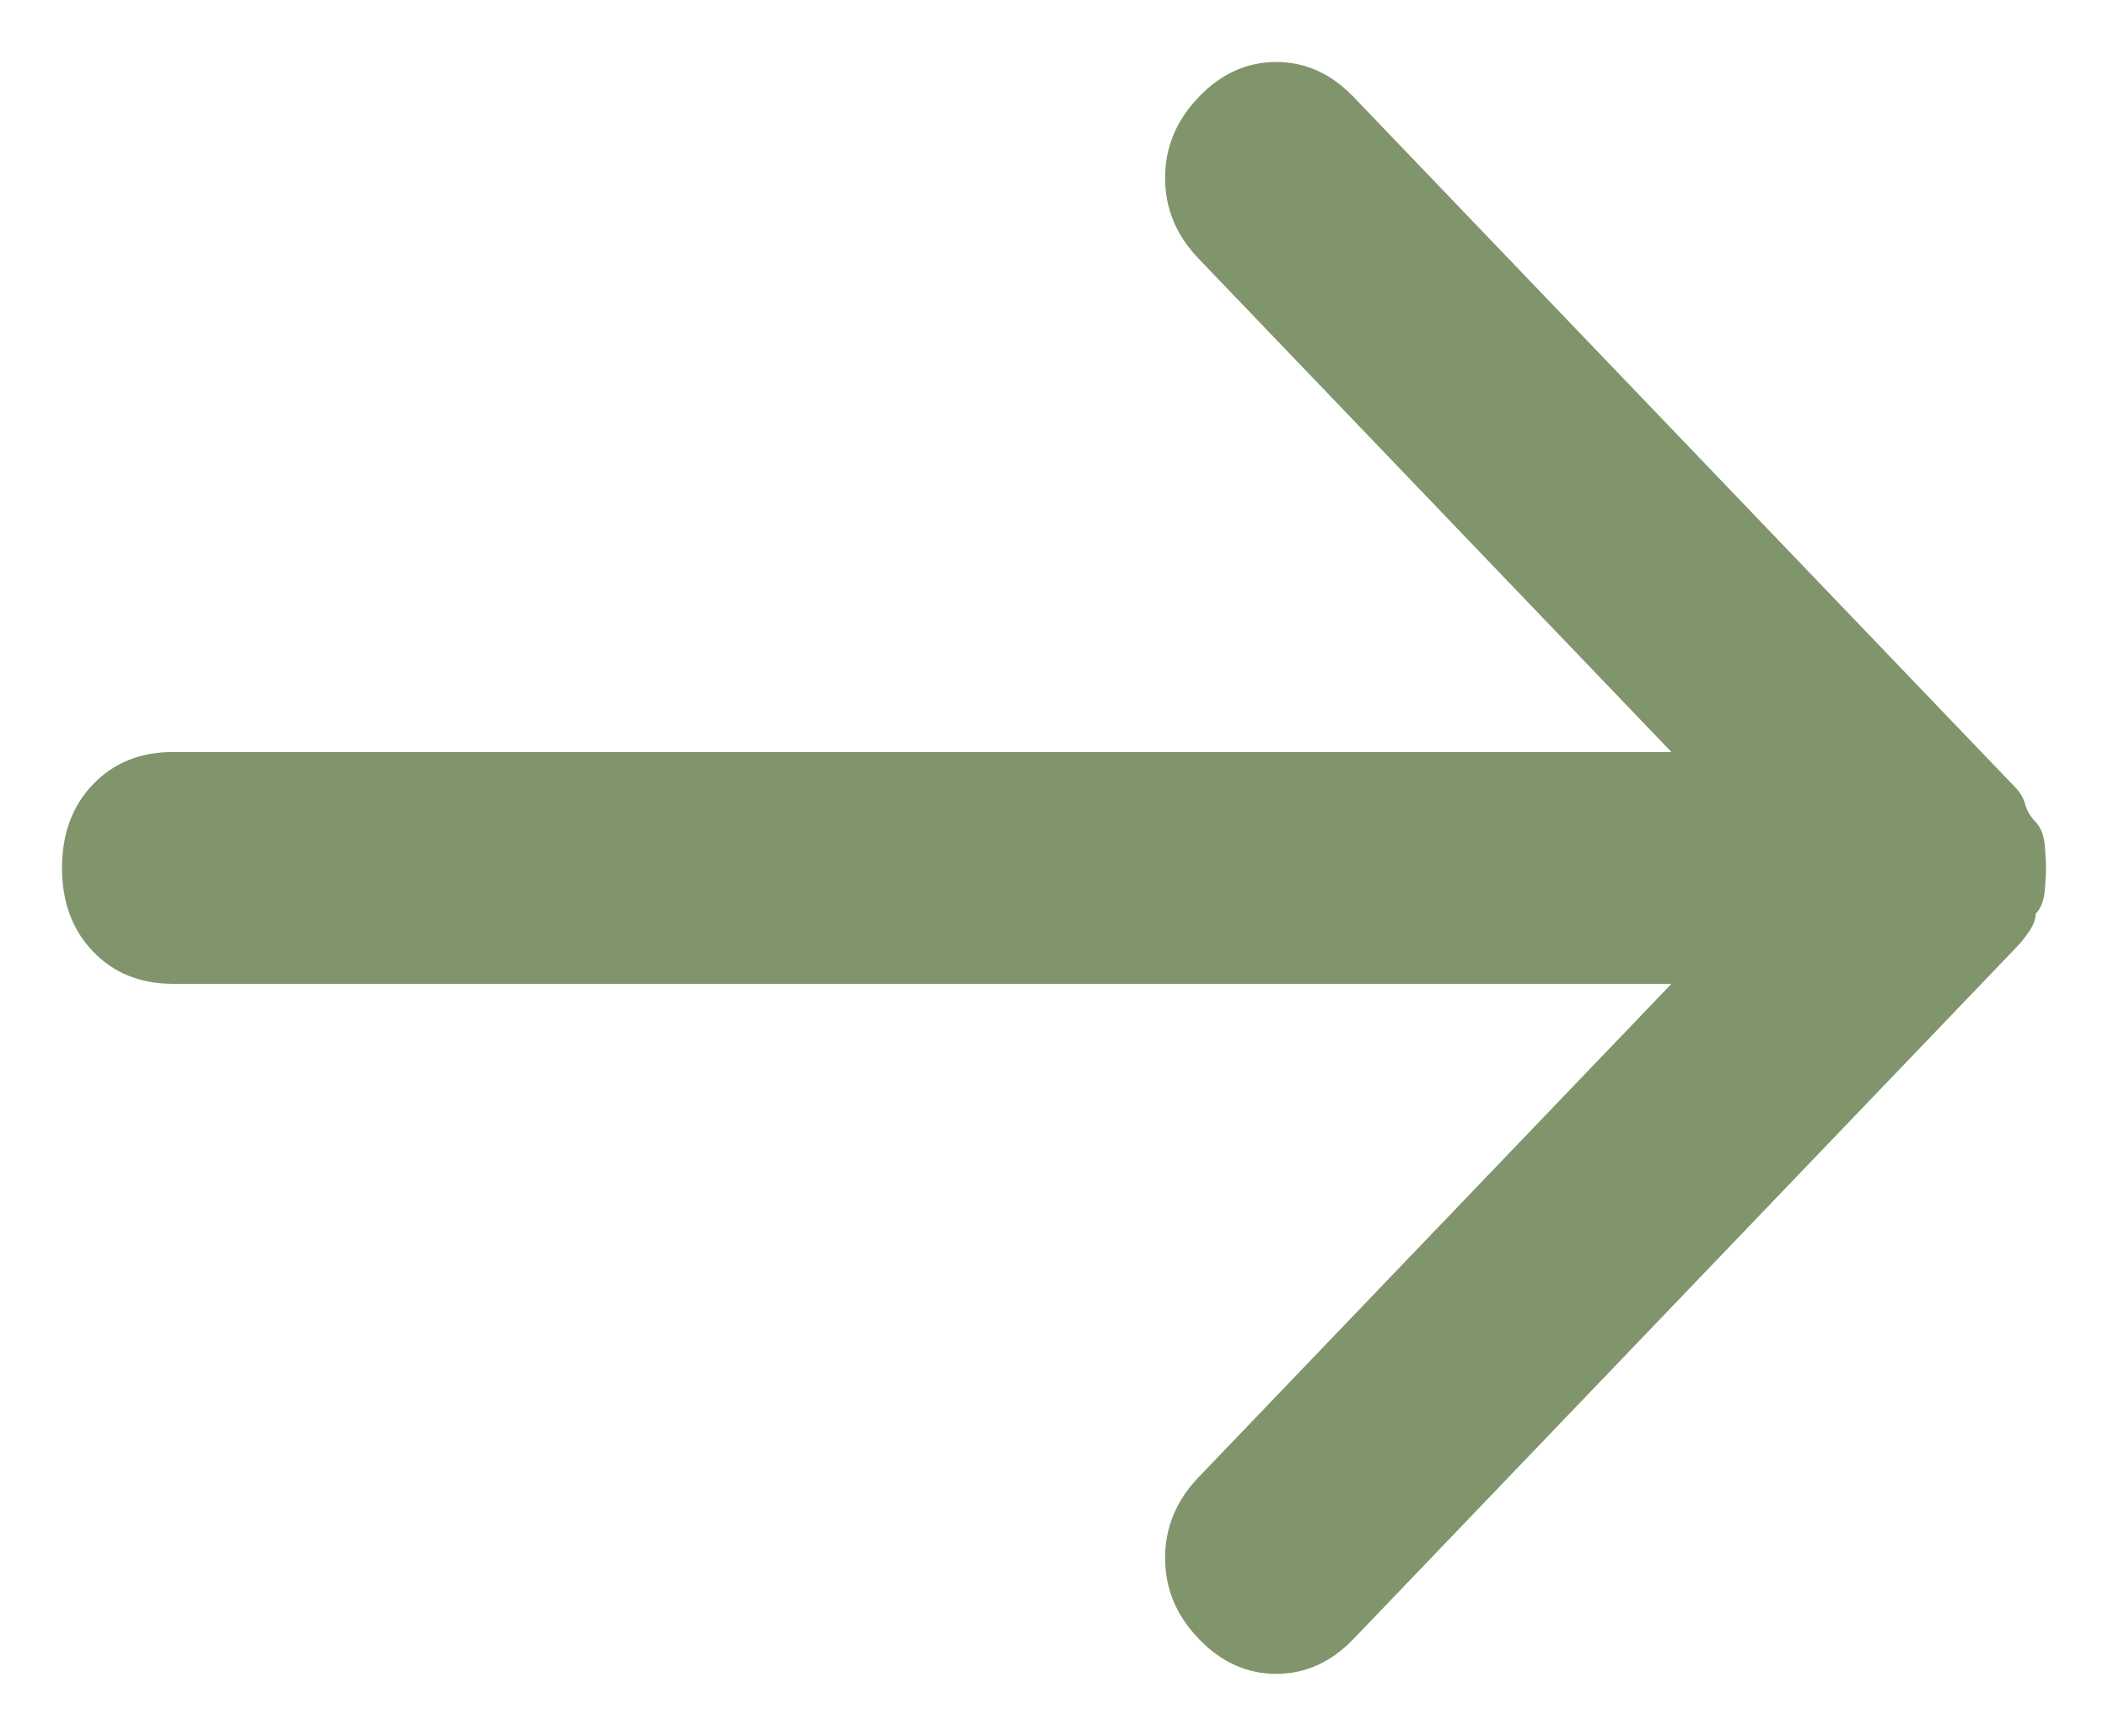 <?xml version="1.0" encoding="UTF-8"?>
<svg width="17px" height="14px" viewBox="0 0 17 14" version="1.1" xmlns="http://www.w3.org/2000/svg" xmlns:xlink="http://www.w3.org/1999/xlink">
    <!-- Generator: Sketch 54.1 (76490) - https://sketchapp.com -->
    <title>icn-arr-right--green</title>
    <desc>Created with Sketch.</desc>
    <g id="Page-1" stroke="none" stroke-width="1" fill="none" fill-rule="evenodd">
        <g id="040---arturo---elenco" transform="translate(-1334, -1781)" fill="#80956C">
            <path d="M1348.717,1789.167 C1348.529,1788.986 1348.312,1788.896 1348.065,1788.896 C1347.819,1788.896 1347.601,1788.986 1347.413,1789.167 L1343.435,1792.979 L1343.435,1780.896 C1343.435,1780.632 1343.348,1780.417 1343.174,1780.25 C1343,1780.083 1342.775,1780 1342.5,1780 C1342.225,1780 1342,1780.083 1341.826,1780.25 C1341.652,1780.417 1341.565,1780.632 1341.565,1780.896 L1341.565,1792.979 L1337.587,1789.167 C1337.399,1788.986 1337.181,1788.896 1336.935,1788.896 C1336.688,1788.896 1336.471,1788.986 1336.283,1789.167 C1336.094,1789.347 1336,1789.556 1336,1789.792 C1336,1790.028 1336.094,1790.236 1336.283,1790.417 L1341.848,1795.75 C1341.891,1795.792 1341.938,1795.83 1341.989,1795.865 C1342.04,1795.899 1342.087,1795.917 1342.13,1795.917 C1342.174,1795.958 1342.236,1795.983 1342.315,1795.99 C1342.395,1795.997 1342.457,1796 1342.5,1796 C1342.543,1796 1342.605,1795.997 1342.685,1795.99 C1342.764,1795.983 1342.826,1795.958 1342.87,1795.917 C1342.913,1795.875 1342.96,1795.847 1343.011,1795.833 C1343.062,1795.819 1343.109,1795.792 1343.152,1795.75 L1348.717,1790.417 C1348.906,1790.236 1349,1790.028 1349,1789.792 C1349,1789.556 1348.906,1789.347 1348.717,1789.167 Z" id="icn-arr-right--green" transform="translate(1342.5, 1788) rotate(-90) translate(-1342.5, -1788) "></path>
        </g>
    </g>
</svg>